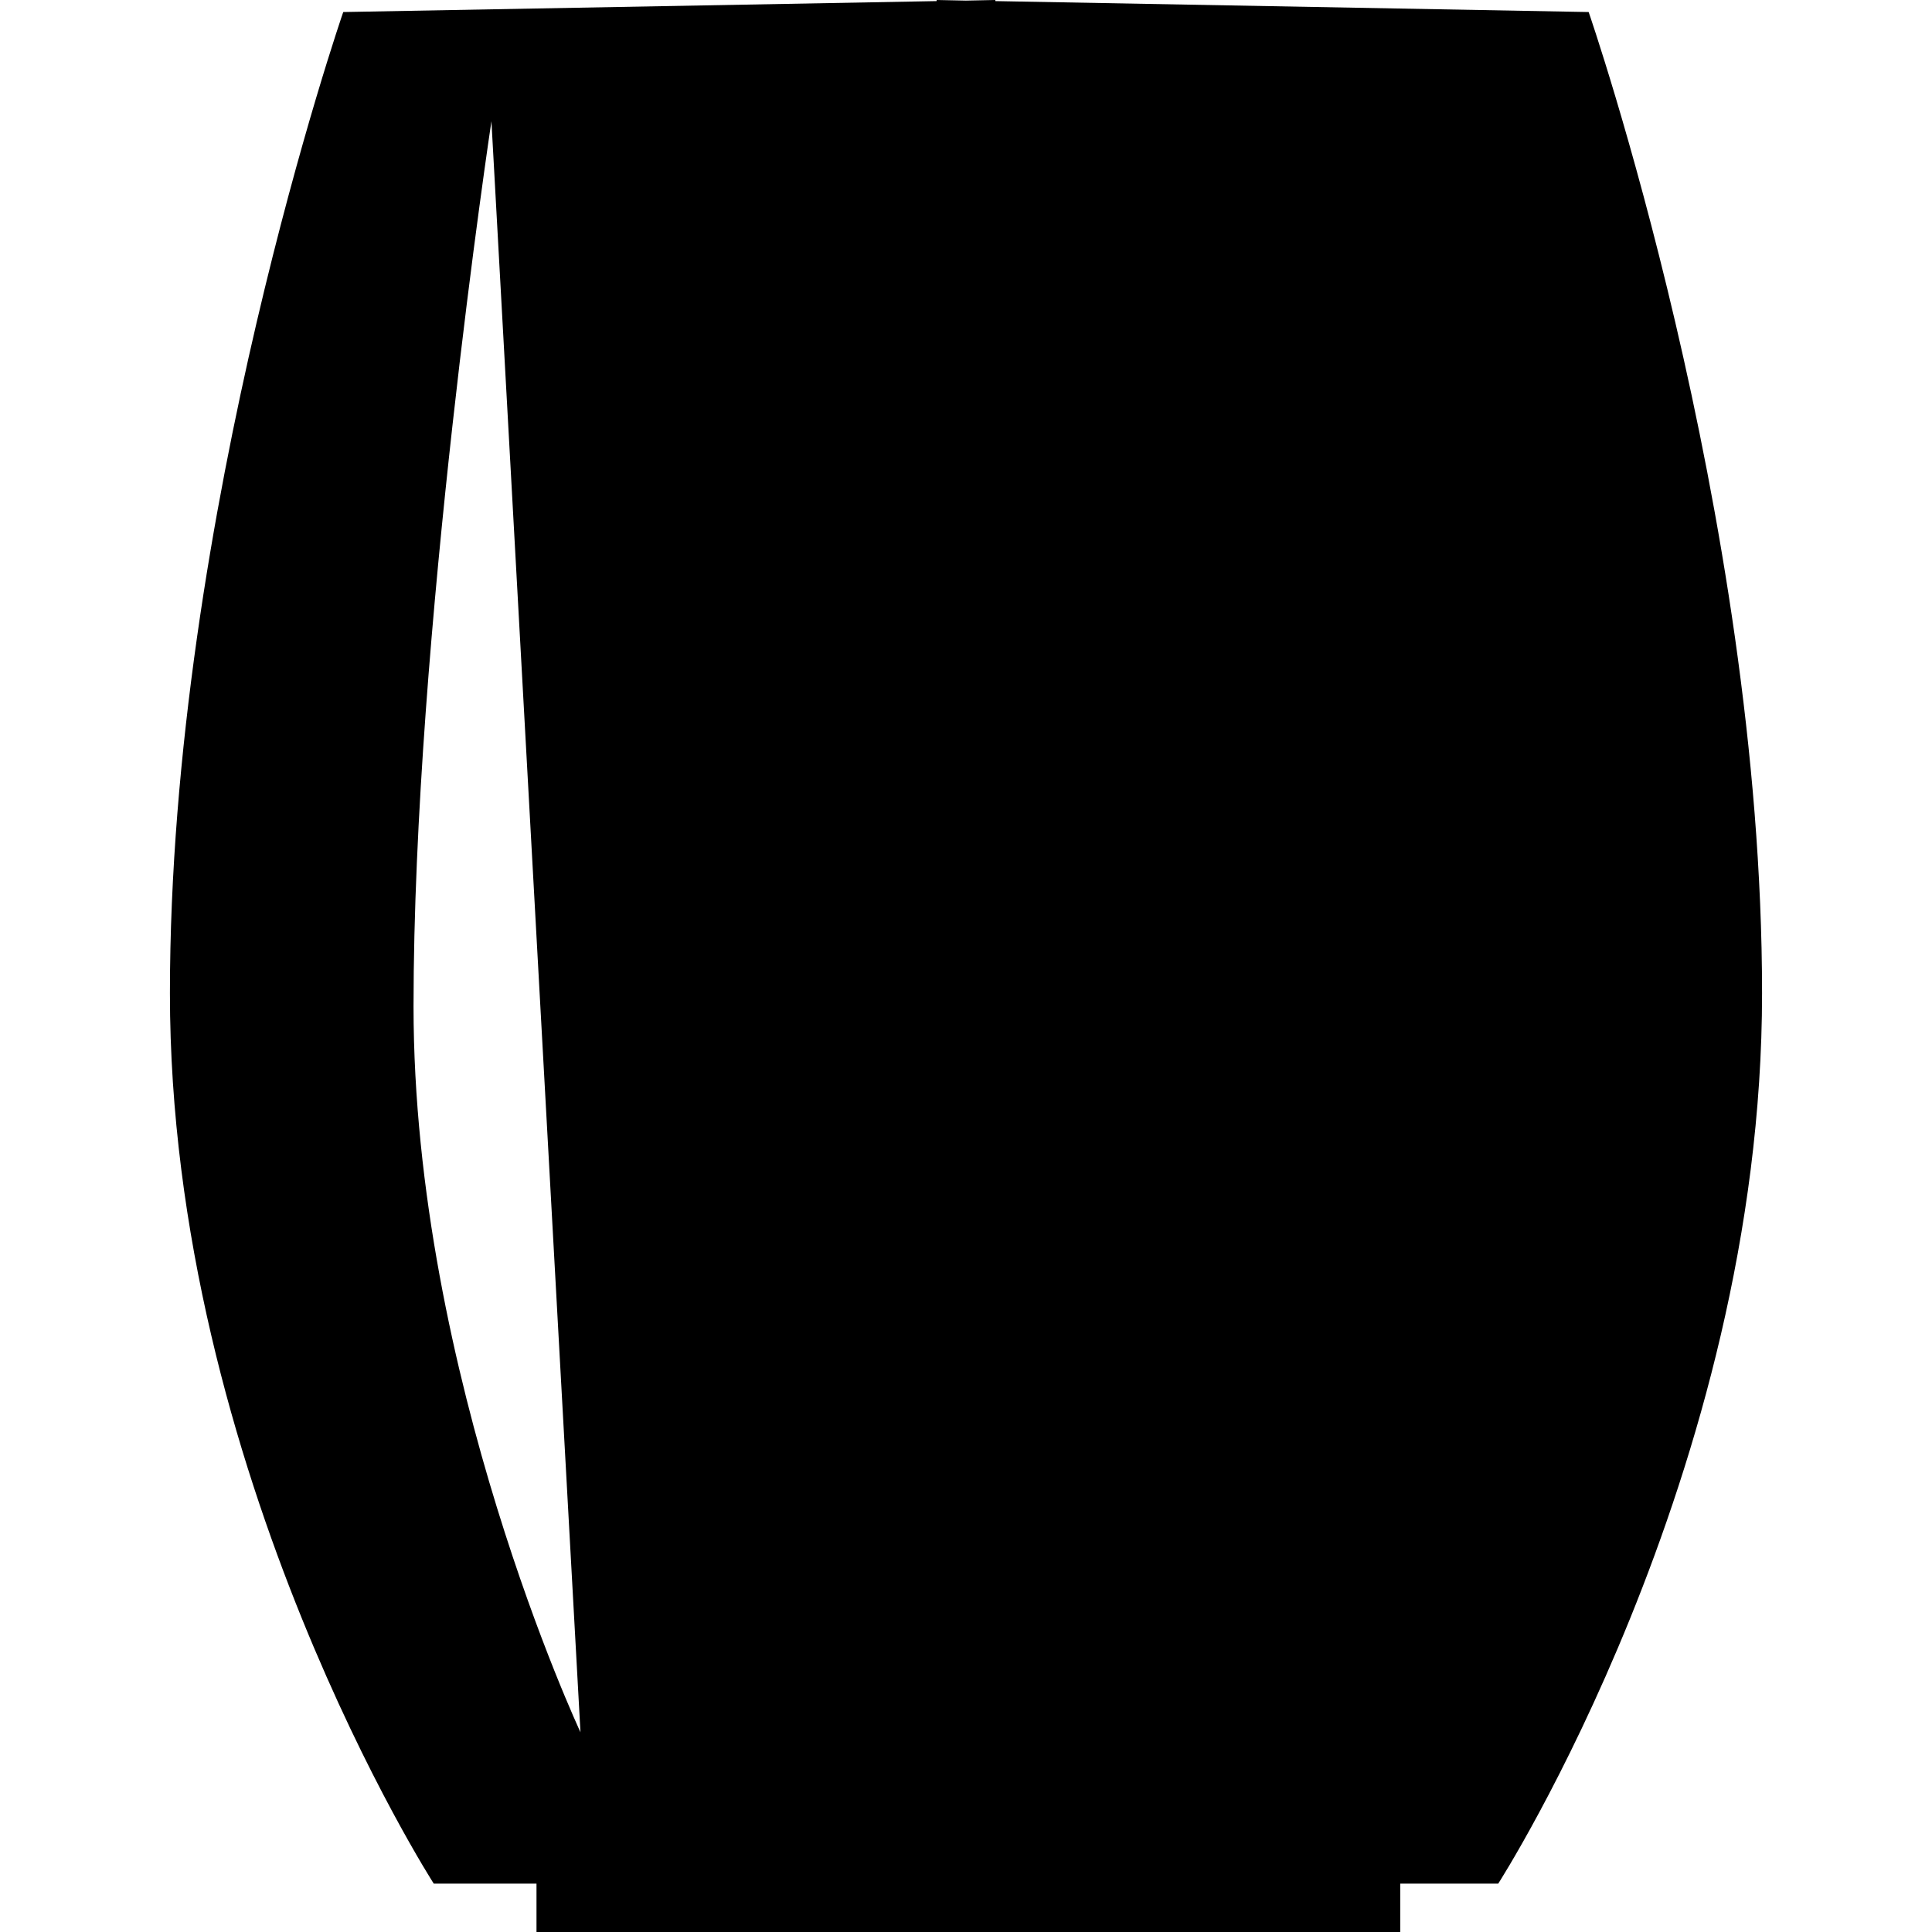 <?xml version="1.0" encoding="iso-8859-1"?>
<!-- Uploaded to: SVG Repo, www.svgrepo.com, Generator: SVG Repo Mixer Tools -->
<!DOCTYPE svg PUBLIC "-//W3C//DTD SVG 1.1//EN" "http://www.w3.org/Graphics/SVG/1.1/DTD/svg11.dtd">
<svg fill="#000000" version="1.1" id="Capa_1" xmlns="http://www.w3.org/2000/svg" xmlns:xlink="http://www.w3.org/1999/xlink" 
	 width="800px" height="800px" viewBox="0 0 225.623 225.623"
	 xml:space="preserve">
<g>
	<path d="M185.527,1.406l-69.294-1.278V0L112.8,0.07L109.384,0v0.128L40.084,1.406c0,0-20.24,58.535-20.24,114.583
		c0,56.048,30.812,103.987,30.812,103.987h11.997v5.646h100.868v-5.646h11.444c0,0,30.812-47.939,30.812-103.987
		C205.778,59.941,185.527,1.406,185.527,1.406z M48.293,117.523c0-43.128,9.098-103.366,9.098-103.366l10.398,188.136
		C67.789,202.293,48.293,160.651,48.293,117.523z"/>
</g>
</svg>